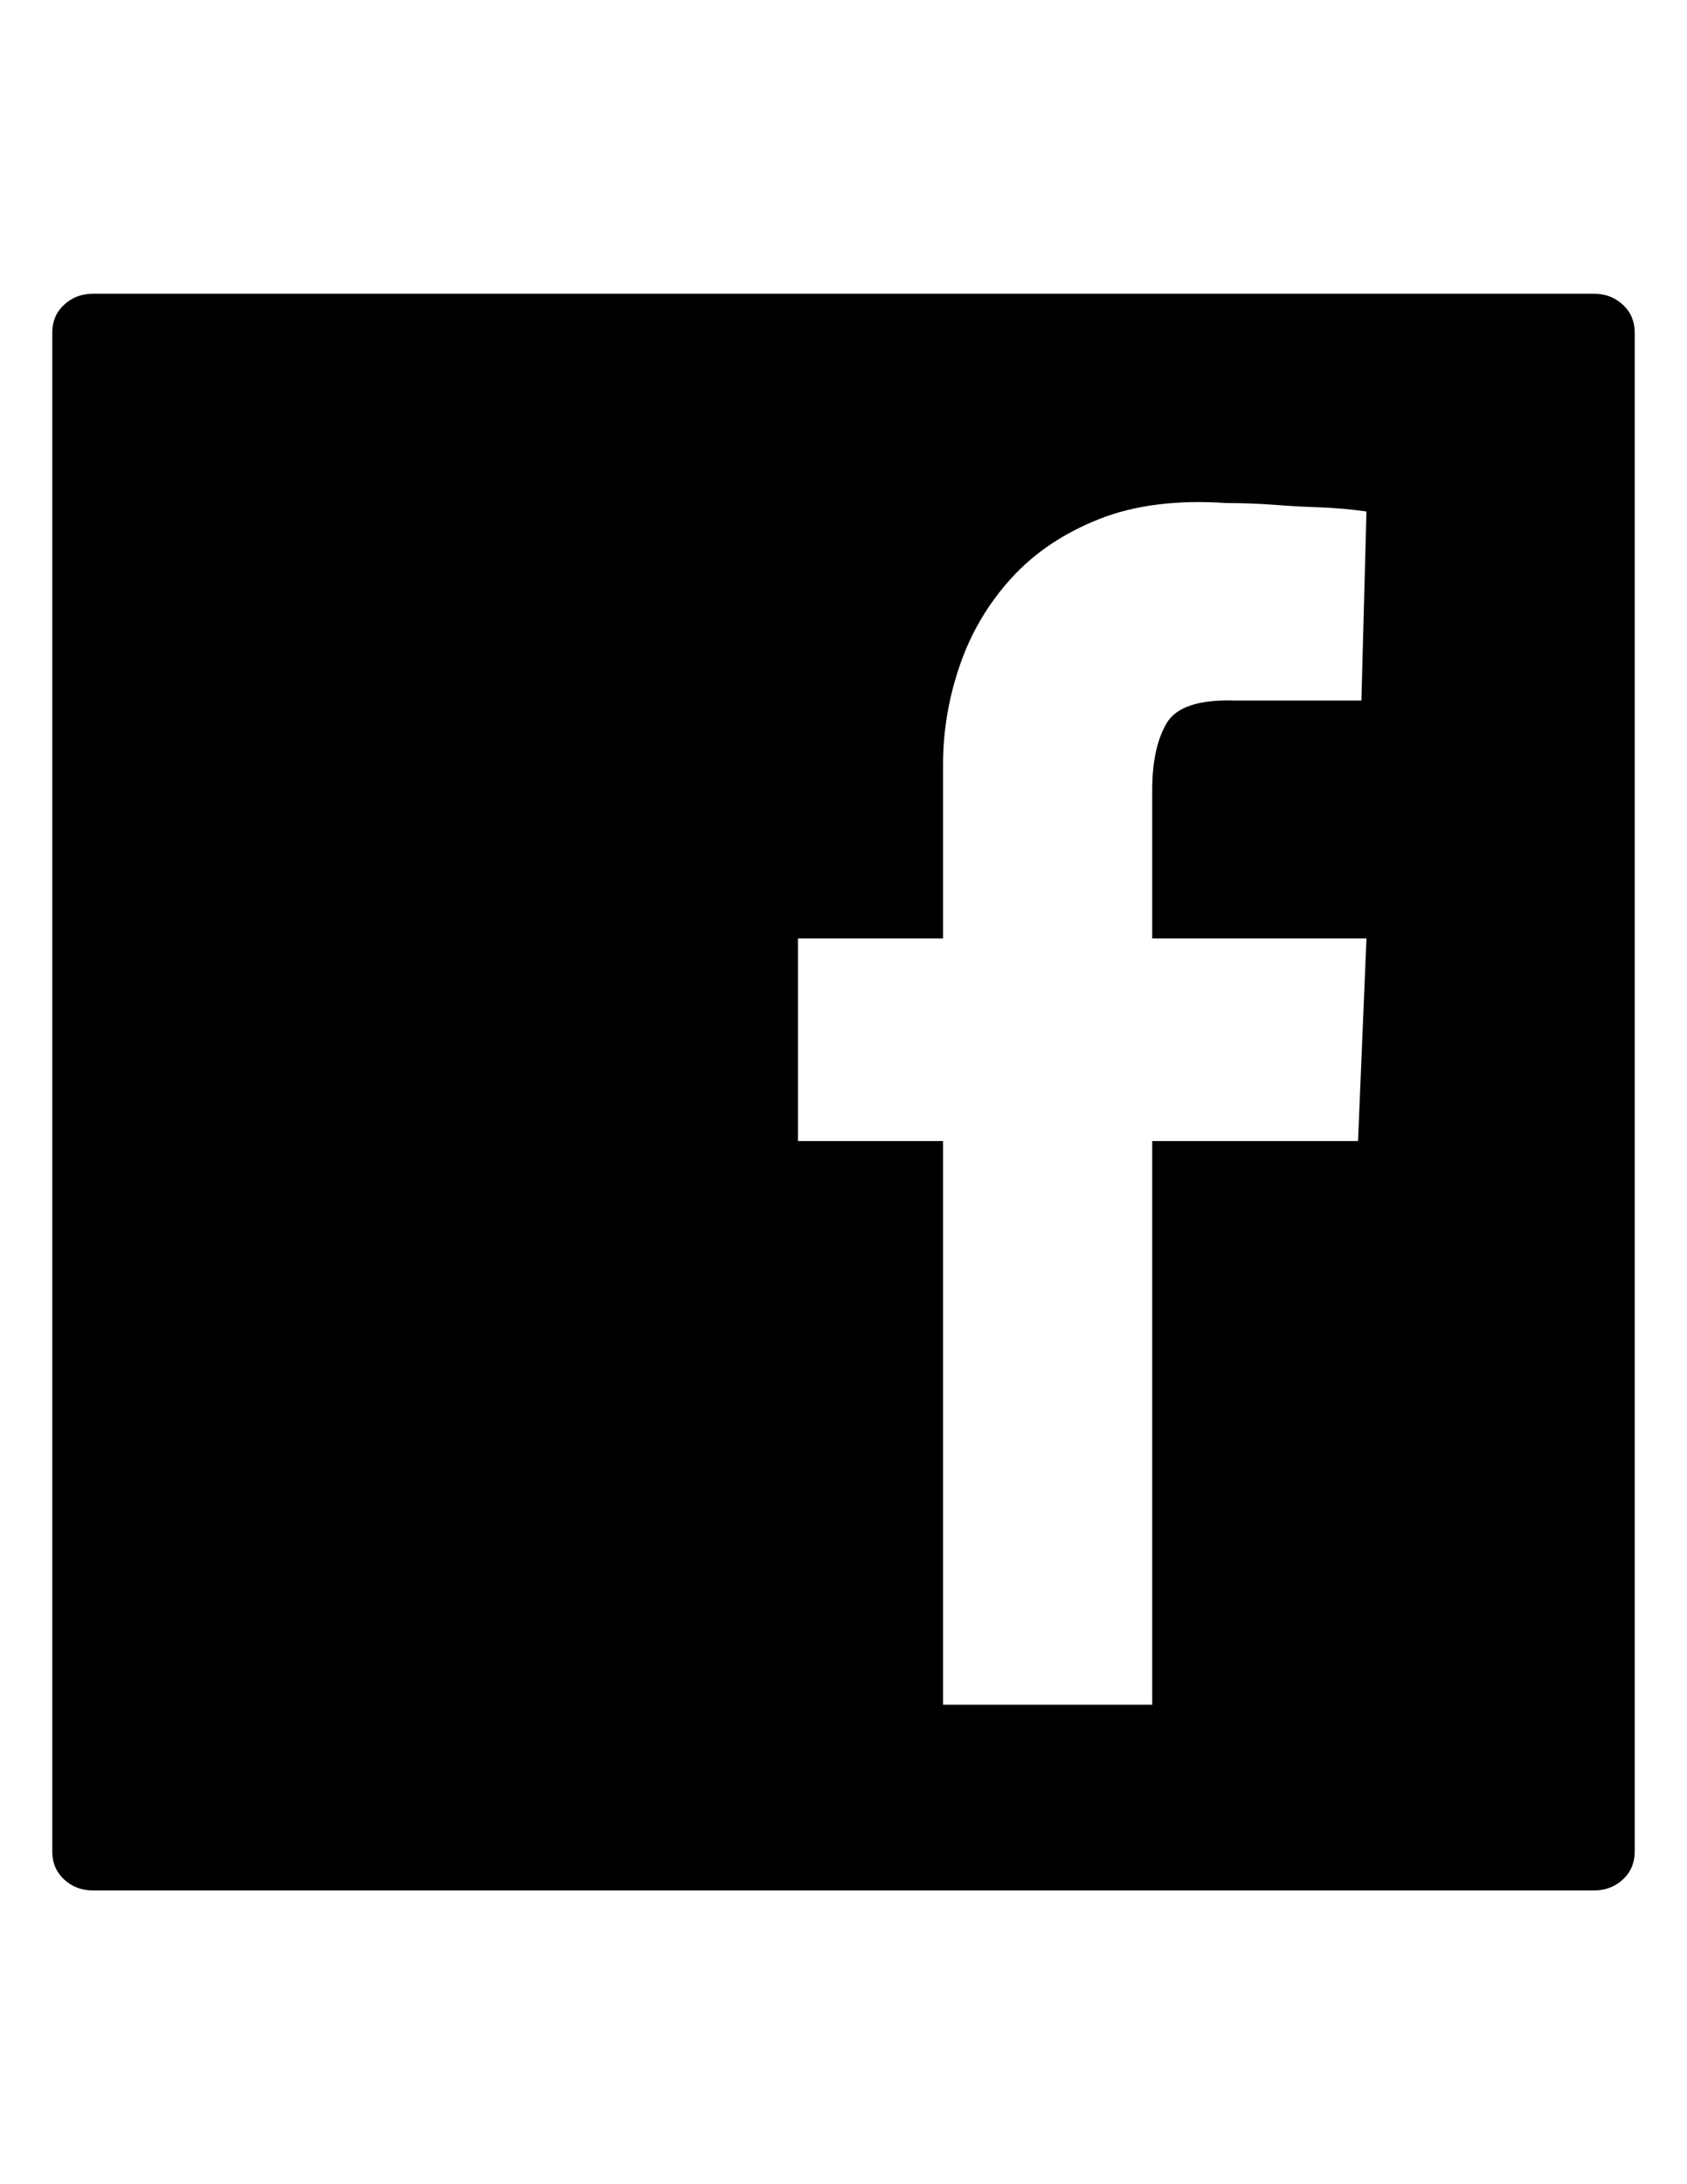 <?xml version="1.0" encoding="utf-8"?>
<!-- Generator: Adobe Illustrator 16.0.4, SVG Export Plug-In . SVG Version: 6.00 Build 0)  -->
<!DOCTYPE svg PUBLIC "-//W3C//DTD SVG 1.1//EN" "http://www.w3.org/Graphics/SVG/1.1/DTD/svg11.dtd">
<svg version="1.1" id="Capa_1" xmlns="http://www.w3.org/2000/svg" xmlns:xlink="http://www.w3.org/1999/xlink" x="0px" y="0px"
	 width="612px" height="792px" viewBox="0 0 612 792" enable-background="new 0 0 612 792" xml:space="preserve">
<path d="M593.028,120.6v550.8c0,4.08-1.43,7.444-4.284,10.098c-2.856,2.652-6.324,3.978-10.404,3.978H33.66
	c-4.08,0-7.548-1.324-10.404-3.978s-4.284-6.018-4.284-10.098V120.6c0-4.08,1.428-7.446,4.284-10.098s6.324-3.978,10.404-3.978
	h544.68c4.08,0,7.548,1.326,10.404,3.978C591.6,113.154,593.028,116.52,593.028,120.6z M417.996,618.156V413.748h74.664l3.06-73.44
	h-77.724v-53.856c0-10.2,1.734-18.258,5.202-24.174s11.729-8.67,24.786-8.262h45.898l1.836-68.544
	c-5.712-0.816-11.524-1.326-17.44-1.53s-11.322-0.51-16.22-0.918c-5.712-0.408-11.424-0.612-17.136-0.612
	c-17.952-1.224-33.354,0.714-46.206,5.814c-12.852,5.1-23.46,12.24-31.824,21.42c-8.362,9.18-14.586,19.686-18.666,31.518
	c-4.078,11.832-6.118,23.868-6.118,36.108v63.036h-52.632v73.44h52.632v204.408H417.996z"/>
</svg>
